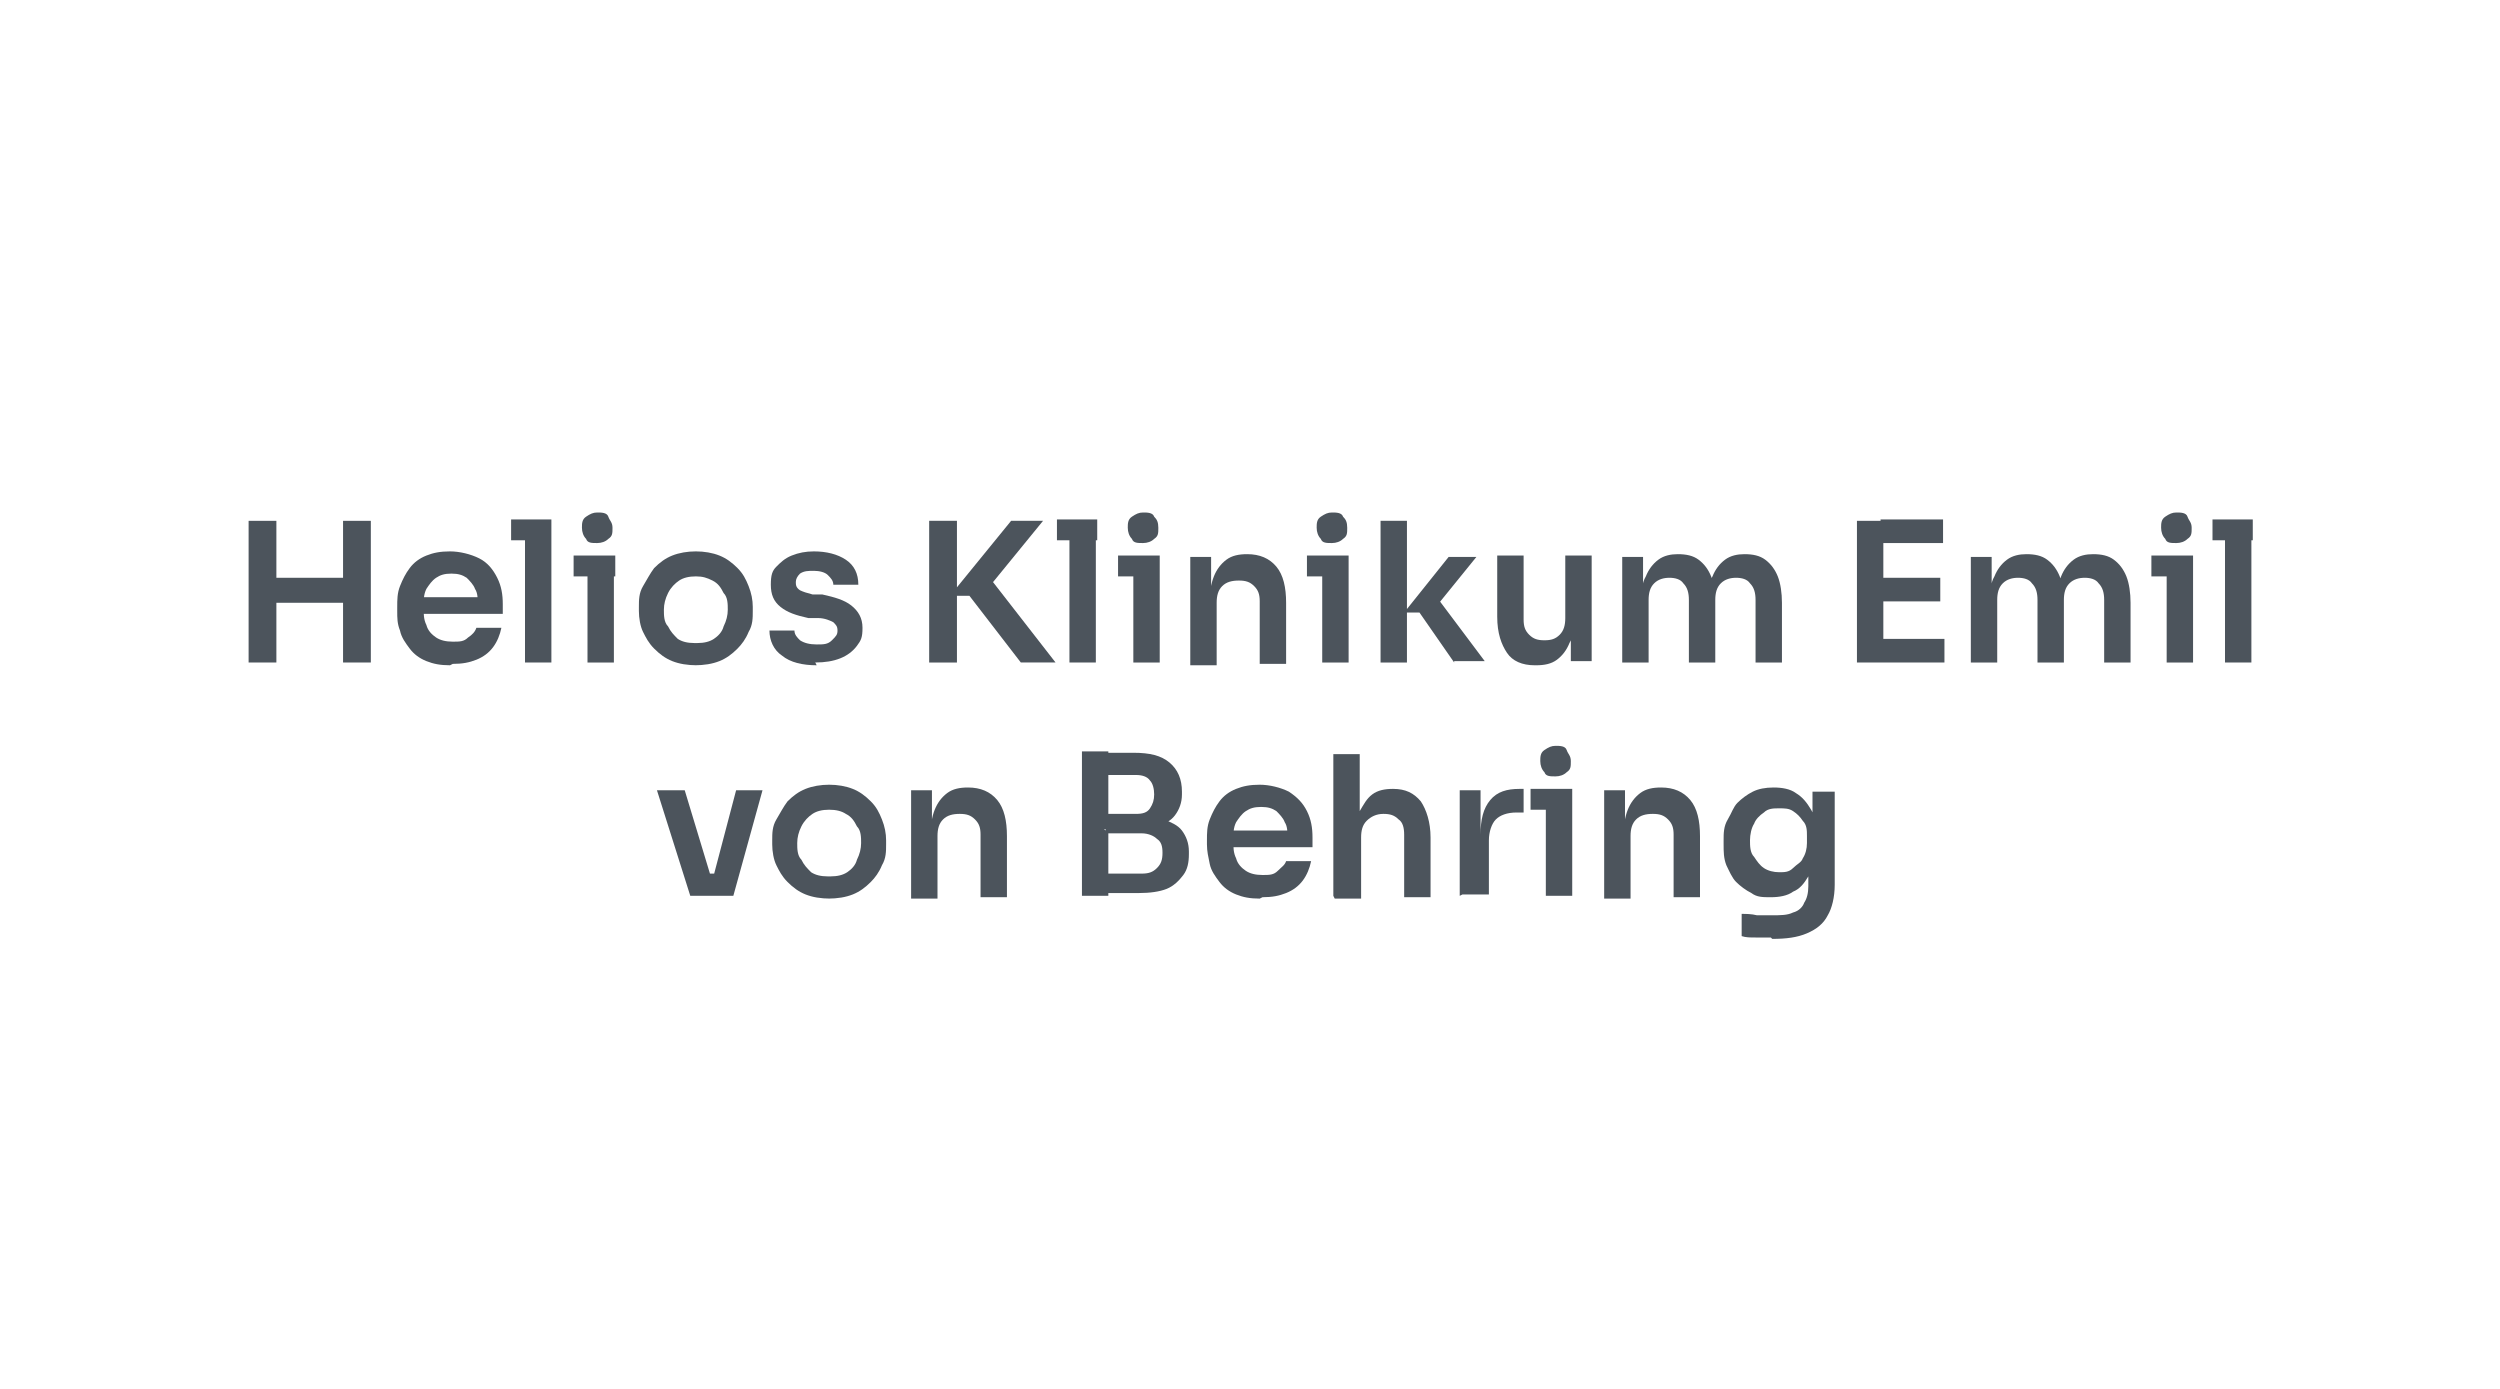 <svg xmlns="http://www.w3.org/2000/svg" id="Ebene_1" data-name="Ebene 1" viewBox="0 0 180 100"><defs><style>      .cls-1 {        fill: #4c545c;        stroke-width: 0px;      }    </style></defs><path class="cls-1" d="M17.9,47.7v-10.2h2v10.2h-2ZM19.6,43.4v-1.8h5.4v1.8h-5.4ZM24.7,47.7v-10.2h2v10.2h-2Z"></path><path class="cls-1" d="M32.4,47.9c-.7,0-1.2-.1-1.7-.3-.5-.2-.9-.5-1.2-.9-.3-.4-.6-.8-.7-1.3-.2-.5-.2-.9-.2-1.4v-.3c0-.5,0-1,.2-1.5.2-.5.4-.9.7-1.3.3-.4.7-.7,1.2-.9.5-.2,1-.3,1.7-.3s1.5.2,2.1.5,1,.8,1.3,1.4c.3.6.4,1.2.4,1.9v.7h-6.7v-1.2h5.5l-.6.6c0-.5,0-.9-.2-1.2-.1-.3-.4-.6-.6-.8-.3-.2-.6-.3-1.1-.3s-.8.1-1.1.3c-.3.2-.5.5-.7.8-.2.4-.2.8-.2,1.3s0,.9.2,1.3c.1.4.4.7.7.9s.7.3,1.2.3.8,0,1.1-.3c.3-.2.5-.4.6-.7h1.8c-.1.5-.3,1-.6,1.4-.3.4-.7.7-1.2.9-.5.2-1,.3-1.7.3Z"></path><path class="cls-1" d="M36.8,38.9v-1.5h2.9v1.5h-2.9ZM37.8,47.7v-10.2h1.9v10.2h-1.9Z"></path><path class="cls-1" d="M41.3,41.5v-1.5h3v1.5h-3ZM43,39.1c-.4,0-.7,0-.8-.3-.2-.2-.3-.5-.3-.8s0-.6.3-.8.5-.3.8-.3.7,0,.8.3.3.4.3.8,0,.6-.3.8c-.2.2-.5.3-.8.3ZM42.3,47.7v-7.6h1.9v7.6h-1.9Z"></path><path class="cls-1" d="M50.2,47.9c-.7,0-1.3-.1-1.8-.3-.5-.2-.9-.5-1.3-.9-.4-.4-.6-.8-.8-1.2s-.3-1-.3-1.5v-.3c0-.5,0-1,.3-1.5s.5-.9.8-1.3c.4-.4.8-.7,1.3-.9s1.1-.3,1.7-.3,1.2.1,1.7.3c.5.2.9.5,1.3.9.4.4.6.8.8,1.3.2.5.3,1,.3,1.5v.3c0,.5,0,1-.3,1.5-.2.5-.5.9-.8,1.2-.4.4-.8.7-1.3.9-.5.2-1.1.3-1.8.3ZM50.2,46.3c.5,0,.9-.1,1.2-.3.3-.2.6-.5.7-.9.2-.4.3-.8.3-1.2s0-.9-.3-1.2c-.2-.4-.4-.7-.8-.9s-.7-.3-1.2-.3-.9.1-1.2.3c-.3.2-.6.5-.8.9-.2.4-.3.8-.3,1.2s0,.9.3,1.2c.2.4.4.6.7.9.3.2.7.3,1.2.3Z"></path><path class="cls-1" d="M58.8,47.9c-1,0-1.9-.2-2.5-.7-.6-.4-.9-1.1-.9-1.8h1.8c0,.3.2.5.4.7.3.2.7.3,1.2.3s.8,0,1.1-.3.4-.4.4-.7-.1-.4-.3-.6c-.2-.1-.6-.3-1.1-.3h-.7c-.9-.2-1.5-.4-2-.8-.5-.4-.7-.9-.7-1.6s.1-1,.4-1.3.6-.6,1.1-.8c.5-.2,1-.3,1.6-.3.9,0,1.7.2,2.3.6.6.4.9,1,.9,1.8h-1.8c0-.3-.2-.5-.4-.7-.2-.2-.6-.3-1-.3s-.7,0-1,.2c-.2.2-.3.4-.3.6s0,.4.3.6c.2.1.5.2.9.3h.7c.9.2,1.6.4,2.1.8s.8.9.8,1.6-.1.9-.4,1.3-.7.7-1.2.9c-.5.2-1.1.3-1.8.3Z"></path><path class="cls-1" d="M66.9,47.7v-10.2h2v10.2h-2ZM73.5,47.7l-3.7-4.8h-1.4l4.4-5.4h2.3l-4,4.9v-1c0,0,4.9,6.3,4.9,6.3h-2.4Z"></path><path class="cls-1" d="M76.1,38.9v-1.5h2.9v1.5h-2.9ZM77,47.7v-10.2h1.9v10.2h-1.9Z"></path><path class="cls-1" d="M80.5,41.5v-1.5h3v1.5h-3ZM82.3,39.1c-.4,0-.7,0-.8-.3-.2-.2-.3-.5-.3-.8s0-.6.3-.8.5-.3.8-.3.7,0,.8.3c.2.2.3.4.3.8s0,.6-.3.8c-.2.2-.5.3-.8.3ZM81.6,47.7v-7.6h1.9v7.6h-1.9Z"></path><path class="cls-1" d="M85.7,47.7v-7.6h1.5v3.3h-.1c0-.8.1-1.4.3-1.9.2-.5.5-.9.9-1.2.4-.3.9-.4,1.5-.4h0c.9,0,1.6.3,2.1.9s.7,1.5.7,2.6v4.4h-1.9v-4.5c0-.5-.1-.8-.4-1.1-.3-.3-.6-.4-1.1-.4s-.9.1-1.2.4-.4.7-.4,1.2v4.5h-1.9Z"></path><path class="cls-1" d="M94.1,41.5v-1.5h3v1.5h-3ZM95.9,39.1c-.4,0-.7,0-.8-.3-.2-.2-.3-.5-.3-.8s0-.6.3-.8.5-.3.8-.3.7,0,.8.3c.2.2.3.4.3.8s0,.6-.3.8c-.2.2-.5.3-.8.3ZM95.2,47.7v-7.6h1.9v7.6h-1.9Z"></path><path class="cls-1" d="M99.4,47.7v-10.2h1.9v10.2h-1.9ZM104.7,47.7l-2.5-3.6h-1.1l3.2-4h2l-3,3.7v-1s3.6,4.8,3.6,4.8h-2.2Z"></path><path class="cls-1" d="M110.5,47.9c-.9,0-1.6-.3-2-.9s-.7-1.4-.7-2.6v-4.4h1.9v4.6c0,.5.1.8.4,1.1.3.3.6.4,1.1.4s.8-.1,1.1-.4c.3-.3.4-.7.4-1.2v-4.5h1.9v7.6h-1.5v-3.2h.2c0,.8,0,1.4-.3,1.9-.2.5-.5.9-.9,1.2-.4.3-.9.4-1.5.4h0Z"></path><path class="cls-1" d="M116.8,47.7v-7.6h1.5v3.3h-.1c0-.8,0-1.4.3-1.9.2-.5.5-.9.9-1.2.4-.3.9-.4,1.4-.4h0c.6,0,1.1.1,1.5.4.4.3.7.7.9,1.2.2.5.3,1.2.3,1.9h-.5c0-.8,0-1.4.3-1.9.2-.5.5-.9.9-1.2.4-.3.9-.4,1.4-.4h0c.6,0,1.1.1,1.5.4.4.3.7.7.9,1.2.2.5.3,1.2.3,1.9v4.3h-1.9v-4.5c0-.5-.1-.9-.4-1.2-.2-.3-.6-.4-1-.4s-.8.1-1.1.4c-.3.3-.4.7-.4,1.2v4.5h-1.9v-4.5c0-.5-.1-.9-.4-1.2-.2-.3-.6-.4-1-.4s-.8.1-1.1.4c-.3.3-.4.7-.4,1.2v4.5h-1.9Z"></path><path class="cls-1" d="M133.7,47.7v-10.2h1.9v10.2h-1.9ZM135.4,39.1v-1.7h4.5v1.7h-4.5ZM135.4,43.3v-1.7h4.3v1.7h-4.3ZM135.4,47.7v-1.7h4.6v1.7h-4.6Z"></path><path class="cls-1" d="M141.9,47.7v-7.6h1.5v3.3h-.1c0-.8,0-1.4.3-1.9.2-.5.5-.9.9-1.2.4-.3.9-.4,1.4-.4h0c.6,0,1.1.1,1.5.4.4.3.7.7.9,1.2.2.5.3,1.2.3,1.9h-.5c0-.8.1-1.4.3-1.9.2-.5.5-.9.9-1.2.4-.3.9-.4,1.4-.4h0c.6,0,1.1.1,1.5.4.4.3.7.7.9,1.2.2.5.3,1.2.3,1.9v4.3h-1.9v-4.5c0-.5-.1-.9-.4-1.2-.2-.3-.6-.4-1-.4s-.8.1-1.1.4c-.3.3-.4.7-.4,1.2v4.5h-1.9v-4.5c0-.5-.1-.9-.4-1.2-.2-.3-.6-.4-1-.4s-.8.1-1.1.4c-.3.3-.4.7-.4,1.2v4.5h-1.9Z"></path><path class="cls-1" d="M154.9,41.5v-1.5h3v1.5h-3ZM156.7,39.1c-.4,0-.7,0-.8-.3-.2-.2-.3-.5-.3-.8s0-.6.3-.8.5-.3.8-.3.7,0,.8.3.3.4.3.8,0,.6-.3.8c-.2.2-.5.3-.8.3ZM156,47.7v-7.6h1.9v7.6h-1.9Z"></path><path class="cls-1" d="M159.3,38.9v-1.5h2.9v1.5h-2.9ZM160.2,47.7v-10.2h1.9v10.2h-1.9Z"></path><path class="cls-1" d="M49.7,64.5l-2.4-7.6h2l2.3,7.6h-1.9ZM50.2,64.5v-1.6h2.1v1.6h-2.1ZM51,64.5l2-7.6h1.9l-2.1,7.6h-1.8Z"></path><path class="cls-1" d="M59.8,64.7c-.7,0-1.3-.1-1.8-.3-.5-.2-.9-.5-1.3-.9-.4-.4-.6-.8-.8-1.2s-.3-1-.3-1.5v-.3c0-.5,0-1,.3-1.5s.5-.9.8-1.3c.4-.4.8-.7,1.3-.9s1.1-.3,1.7-.3,1.2.1,1.7.3c.5.2.9.5,1.3.9.4.4.6.8.8,1.3s.3,1,.3,1.5v.3c0,.5,0,1-.3,1.5-.2.5-.5.9-.8,1.2-.4.4-.8.7-1.3.9-.5.2-1.1.3-1.8.3ZM59.8,63.1c.5,0,.9-.1,1.2-.3.3-.2.6-.5.7-.9.2-.4.3-.8.3-1.2s0-.9-.3-1.2c-.2-.4-.4-.7-.8-.9-.3-.2-.7-.3-1.2-.3s-.9.1-1.2.3c-.3.2-.6.5-.8.9-.2.4-.3.8-.3,1.2s0,.9.3,1.2c.2.4.4.6.7.9.3.2.7.3,1.2.3Z"></path><path class="cls-1" d="M65.6,64.5v-7.6h1.5v3.3h-.1c0-.8.1-1.4.3-1.9.2-.5.5-.9.9-1.2.4-.3.9-.4,1.5-.4h0c.9,0,1.6.3,2.1.9s.7,1.5.7,2.6v4.4h-1.9v-4.5c0-.5-.1-.8-.4-1.1-.3-.3-.6-.4-1.1-.4s-.9.1-1.2.4-.4.7-.4,1.2v4.5h-1.9Z"></path><path class="cls-1" d="M77.9,64.5v-10.4h1.9v10.4h-1.9ZM79.6,59.8v-1.2h2.2c.5,0,.8-.1,1-.4.2-.3.3-.6.3-1s-.1-.8-.3-1c-.2-.3-.6-.4-1-.4h-2.2v-1.6h2c1.2,0,2,.2,2.6.7.6.5.9,1.2.9,2.1v.2c0,.6-.2,1.1-.5,1.5-.3.4-.7.6-1.3.8-.5.2-1.1.2-1.8.2h-2ZM79.6,64.5v-1.6h2.6c.5,0,.8-.1,1.1-.4s.4-.6.4-1.1-.1-.8-.4-1c-.2-.2-.6-.4-1.1-.4h-2.6v-1.2h2.4c.7,0,1.3,0,1.8.2.5.2,1,.4,1.3.8.3.4.5.9.5,1.5v.2c0,.6-.1,1.1-.4,1.5-.3.4-.7.8-1.2,1-.5.2-1.2.3-2,.3h-2.4Z"></path><path class="cls-1" d="M90.7,64.7c-.7,0-1.2-.1-1.7-.3-.5-.2-.9-.5-1.2-.9s-.6-.8-.7-1.3-.2-.9-.2-1.4v-.3c0-.5,0-1,.2-1.5.2-.5.4-.9.7-1.3.3-.4.7-.7,1.2-.9.5-.2,1-.3,1.7-.3s1.5.2,2.1.5c.6.4,1,.8,1.3,1.4.3.6.4,1.2.4,1.9v.7h-6.7v-1.2h5.5l-.6.6c0-.5,0-.9-.2-1.2-.1-.3-.4-.6-.6-.8-.3-.2-.6-.3-1.1-.3s-.8.1-1.1.3c-.3.2-.5.5-.7.8-.2.4-.2.8-.2,1.3s0,.9.2,1.3c.1.4.4.7.7.9s.7.3,1.2.3.8,0,1.1-.3.5-.4.6-.7h1.8c-.1.5-.3,1-.6,1.4-.3.4-.7.7-1.2.9-.5.2-1,.3-1.7.3Z"></path><path class="cls-1" d="M96,64.5v-10.2h1.9v6h-.3c0-.8,0-1.4.3-1.9s.5-.9.9-1.2.9-.4,1.5-.4h0c.9,0,1.5.3,2,.9.4.6.7,1.5.7,2.6v4.3h-1.9v-4.5c0-.5-.1-.9-.4-1.1-.3-.3-.6-.4-1.1-.4s-.9.2-1.2.5c-.3.3-.4.7-.4,1.2v4.4h-1.9Z"></path><path class="cls-1" d="M105.1,64.5v-7.6h1.5v3.2h0c0-1.1.2-1.9.7-2.5.5-.6,1.2-.8,2.1-.8h.3v1.7h-.5c-.7,0-1.2.2-1.5.5s-.5.9-.5,1.5v3.9h-1.9Z"></path><path class="cls-1" d="M110.2,58.3v-1.5h3v1.5h-3ZM112,55.9c-.4,0-.7,0-.8-.3-.2-.2-.3-.5-.3-.8s0-.6.3-.8.5-.3.8-.3.7,0,.8.3.3.4.3.8,0,.6-.3.8c-.2.2-.5.3-.8.3ZM111.3,64.5v-7.6h1.9v7.6h-1.9Z"></path><path class="cls-1" d="M115.5,64.5v-7.6h1.5v3.3h-.1c0-.8.1-1.4.3-1.9.2-.5.5-.9.9-1.2.4-.3.9-.4,1.5-.4h0c.9,0,1.6.3,2.1.9s.7,1.5.7,2.6v4.4h-1.9v-4.5c0-.5-.1-.8-.4-1.1-.3-.3-.6-.4-1.1-.4s-.9.1-1.2.4c-.3.3-.4.7-.4,1.2v4.5h-1.9Z"></path><path class="cls-1" d="M127.5,67.5c-.4,0-.7,0-1.1,0-.4,0-.7,0-1-.1v-1.6c.3,0,.7,0,1.1.1.4,0,.7,0,1.1,0,.6,0,1.1,0,1.5-.2.4-.1.7-.4.8-.7.2-.3.3-.7.3-1.2v-1.5l.4-1c0,.7-.2,1.3-.4,1.8-.3.5-.6.9-1.1,1.1-.4.3-1,.4-1.6.4s-1,0-1.4-.3c-.4-.2-.8-.5-1.1-.8-.3-.3-.5-.8-.7-1.2-.2-.5-.2-1-.2-1.5v-.3c0-.5,0-1,.3-1.5s.4-.9.7-1.2c.3-.3.7-.6,1.1-.8.4-.2.9-.3,1.5-.3s1.2.1,1.6.4c.5.3.8.7,1.1,1.2.3.5.4,1.1.4,1.9h-.3c0,0,0-3.2,0-3.2h1.6v6.7c0,.9-.2,1.7-.5,2.2-.3.6-.8,1-1.5,1.3-.7.3-1.5.4-2.5.4ZM128.1,62.8c.4,0,.7,0,1-.3s.6-.4.7-.7c.2-.3.3-.7.3-1.1v-.5c0-.4,0-.8-.3-1.1-.2-.3-.4-.5-.7-.7-.3-.2-.6-.2-1-.2s-.8,0-1.1.3c-.3.2-.6.5-.7.8-.2.3-.3.8-.3,1.2s0,.9.3,1.2c.2.3.4.6.7.8s.7.3,1.1.3Z"></path></svg>